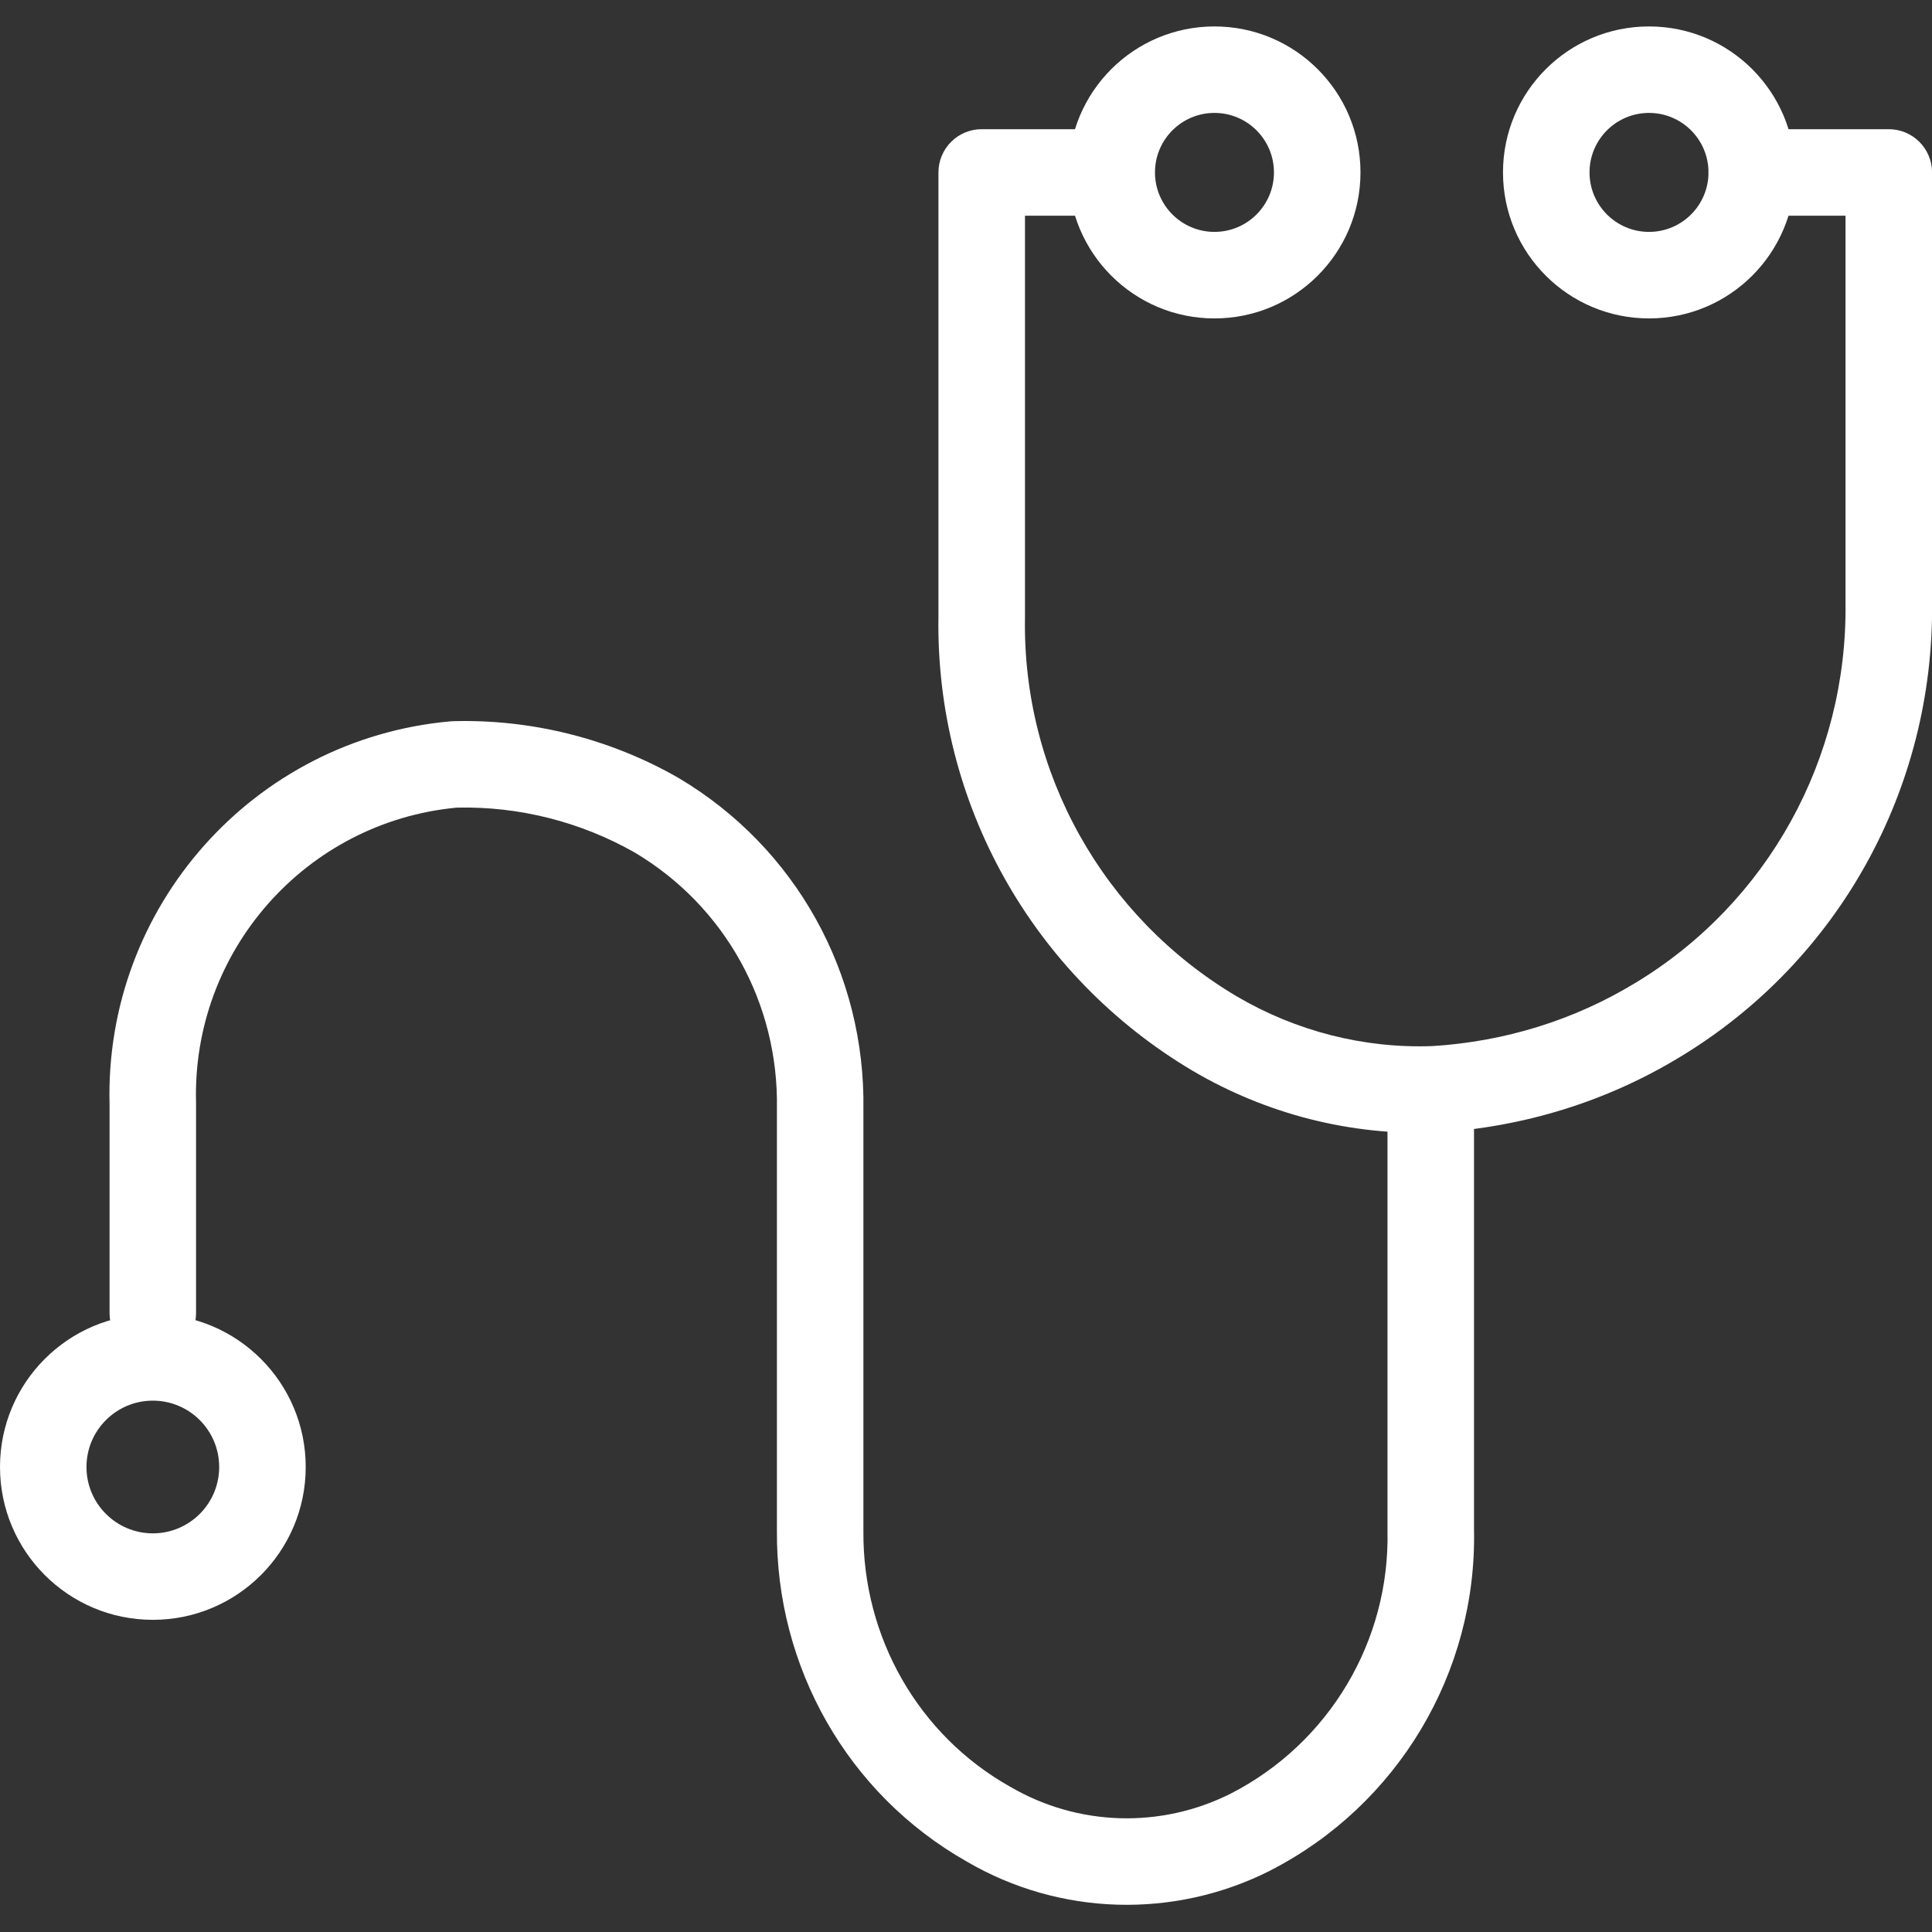 <svg width="38" height="38" viewBox="0 0 38 38" fill="none" xmlns="http://www.w3.org/2000/svg">
<rect x="0" y="0" width="38" height="38" fill="#333333" stroke="none"/>
<path fill-rule="evenodd" clip-rule="evenodd" d="M23.887 2.221C23.241 2.221 22.717 2.745 22.717 3.391C22.717 4.037 23.241 4.561 23.887 4.561C24.533 4.561 25.057 4.037 25.057 3.391C25.057 2.745 24.533 2.221 23.887 2.221ZM21.016 3.391C21.016 1.805 22.301 0.52 23.887 0.52C25.473 0.52 26.759 1.805 26.759 3.391C26.759 4.977 25.473 6.263 23.887 6.263C22.301 6.263 21.016 4.977 21.016 3.391Z" fill="white"/>
<path fill-rule="evenodd" clip-rule="evenodd" d="M3.006 27.549C2.286 27.549 1.701 28.133 1.701 28.854C1.701 29.575 2.286 30.159 3.006 30.159C3.727 30.159 4.311 29.575 4.311 28.854C4.311 28.133 3.727 27.549 3.006 27.549ZM0 28.854C0 27.194 1.346 25.848 3.006 25.848C4.667 25.848 6.013 27.194 6.013 28.854C6.013 30.514 4.667 31.86 3.006 31.86C1.346 31.86 0 30.514 0 28.854Z" fill="white"/>
<path fill-rule="evenodd" clip-rule="evenodd" d="M32.434 2.221C31.788 2.221 31.264 2.745 31.264 3.391C31.264 4.037 31.788 4.561 32.434 4.561C33.08 4.561 33.604 4.037 33.604 3.391C33.604 2.745 33.08 2.221 32.434 2.221ZM29.562 3.391C29.562 1.805 30.848 0.52 32.434 0.52C34.02 0.52 35.306 1.805 35.306 3.391C35.306 4.977 34.02 6.263 32.434 6.263C30.848 6.263 29.562 4.977 29.562 3.391Z" fill="white"/>
<path fill-rule="evenodd" clip-rule="evenodd" d="M18.458 3.392C18.458 2.922 18.839 2.541 19.309 2.541H21.234C21.704 2.541 22.084 2.922 22.084 3.392C22.084 3.862 21.704 4.243 21.234 4.243H20.16V12.129L20.16 12.144C20.107 15.205 21.698 18.038 24.323 19.596C25.49 20.282 26.826 20.625 28.178 20.575C29.599 20.486 30.962 20.065 32.166 19.332L32.168 19.331C34.774 17.756 36.334 14.921 36.299 11.87L36.299 11.86V4.243H34.456C33.986 4.243 33.605 3.862 33.605 3.392C33.605 2.922 33.986 2.541 34.456 2.541H37.15C37.62 2.541 38.001 2.922 38.001 3.392V11.855C38.041 15.499 36.176 18.897 33.049 20.786C31.6 21.668 29.965 22.17 28.272 22.274C28.266 22.275 28.259 22.275 28.252 22.275C26.567 22.339 24.905 21.913 23.458 21.061L23.456 21.06C20.309 19.193 18.398 15.794 18.458 12.122V3.392Z" fill="white"/>
<path fill-rule="evenodd" clip-rule="evenodd" d="M8.983 15.885C6.019 16.165 3.773 18.702 3.856 21.69C3.856 21.698 3.856 21.706 3.856 21.714V25.832C3.856 26.302 3.476 26.683 3.006 26.683C2.536 26.683 2.155 26.302 2.155 25.832V21.725C2.053 17.837 4.987 14.536 8.857 14.188C8.875 14.186 8.892 14.185 8.91 14.185C10.452 14.142 11.992 14.527 13.339 15.297L13.352 15.305C15.655 16.673 17.023 19.15 16.982 21.817V30.112C16.965 32.196 18.057 34.12 19.86 35.138L19.872 35.144C21.199 35.921 22.835 35.971 24.213 35.275C26.137 34.287 27.34 32.279 27.29 30.105C27.29 30.099 27.29 30.092 27.29 30.086V21.675C27.29 21.205 27.671 20.824 28.141 20.824C28.611 20.824 28.992 21.205 28.992 21.675V30.076C29.053 32.902 27.487 35.507 24.988 36.789L24.984 36.792C23.093 37.748 20.845 37.683 19.018 36.616C16.668 35.286 15.26 32.787 15.281 30.102V21.81L15.281 21.796C15.314 19.733 14.261 17.827 12.489 16.771C11.421 16.162 10.202 15.856 8.983 15.885Z" fill="white"/>
</svg>
